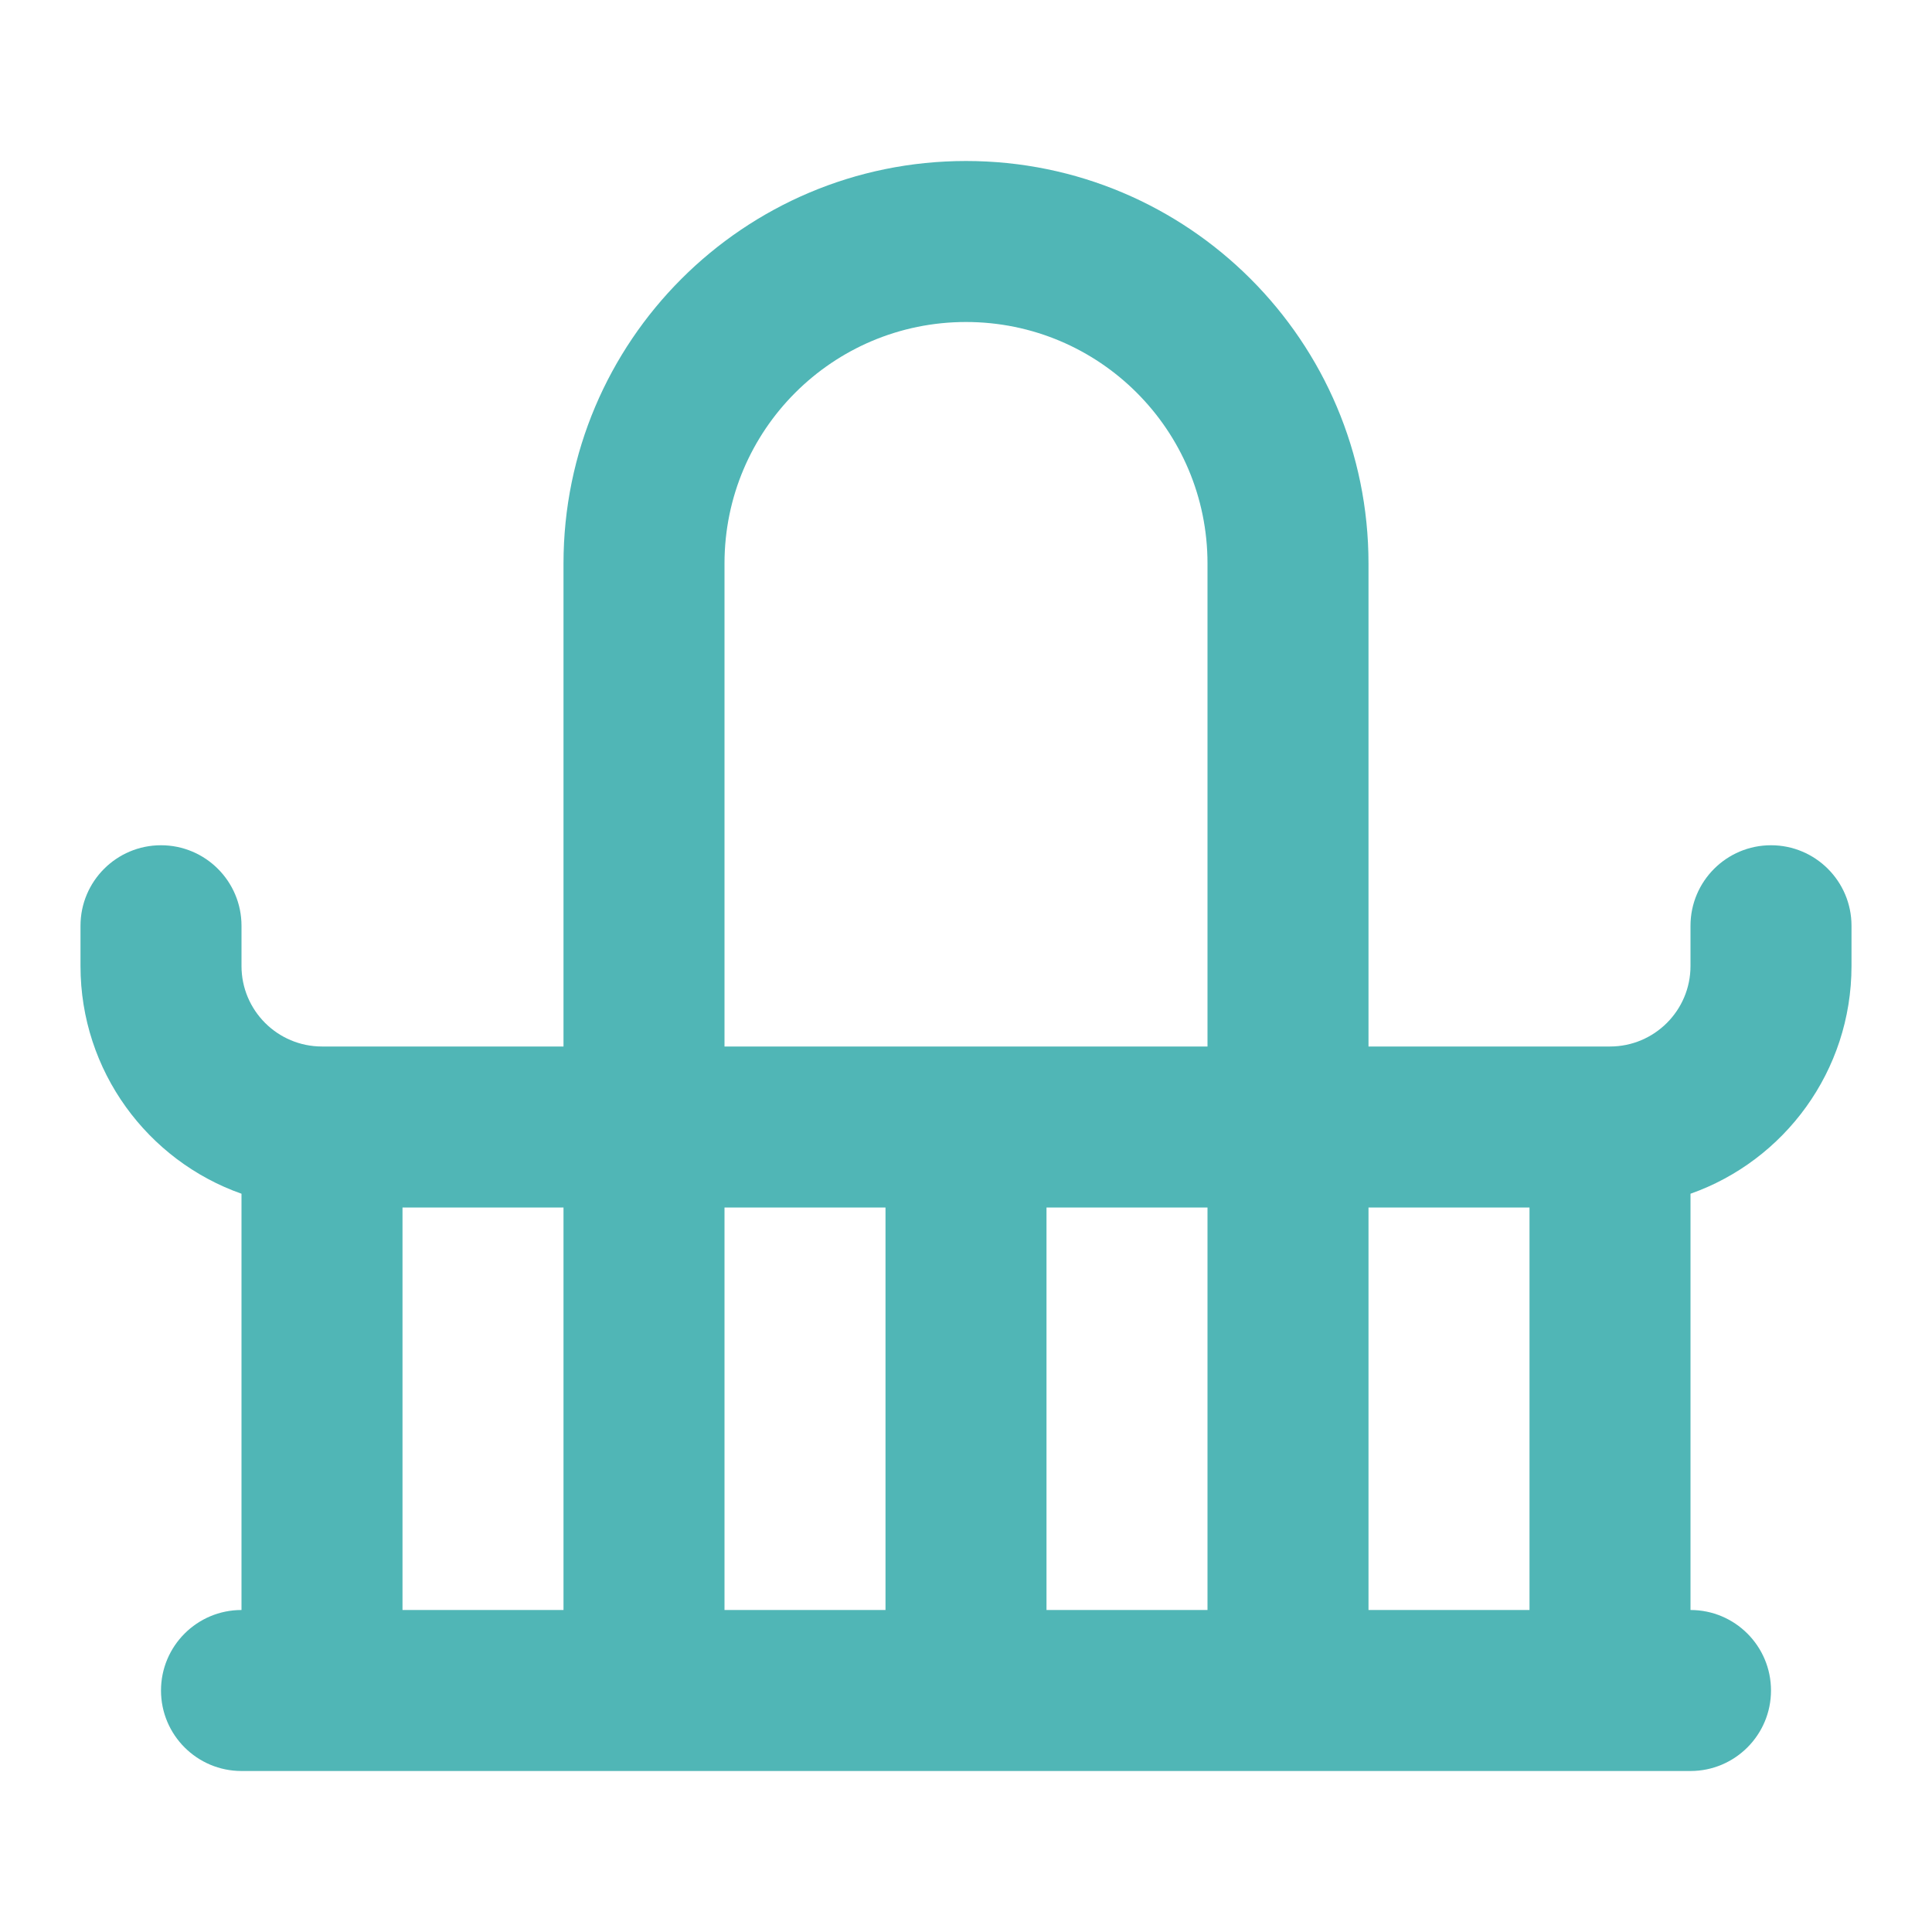<svg width="24" height="24" viewBox="0 0 24 24" fill="none" xmlns="http://www.w3.org/2000/svg">
<path fill-rule="evenodd" clip-rule="evenodd" d="M12 2C9.239 2 7 4.239 7 7V13H4C3.448 13 3 12.552 3 12V11.5C3 10.948 2.552 10.5 2 10.5C1.448 10.5 1 10.948 1 11.5V12C1 13.306 1.835 14.418 3 14.829V20C2.448 20 2 20.448 2 21C2 21.552 2.448 22 3 22H21C21.552 22 22 21.552 22 21C22 20.448 21.552 20 21 20V14.829C22.165 14.418 23 13.306 23 12V11.5C23 10.948 22.552 10.5 22 10.5C21.448 10.5 21 10.948 21 11.5V12C21 12.552 20.552 13 20 13H17V7C17 4.239 14.761 2 12 2ZM15 15H13V20H15V15ZM11 15H9V20H11V15ZM15 13V7C15 5.343 13.657 4 12 4C10.343 4 9 5.343 9 7V13H15ZM7 20H5V15H7V20ZM19 20H17V15H19V20Z" fill="#50B6B6"/>
</svg>
